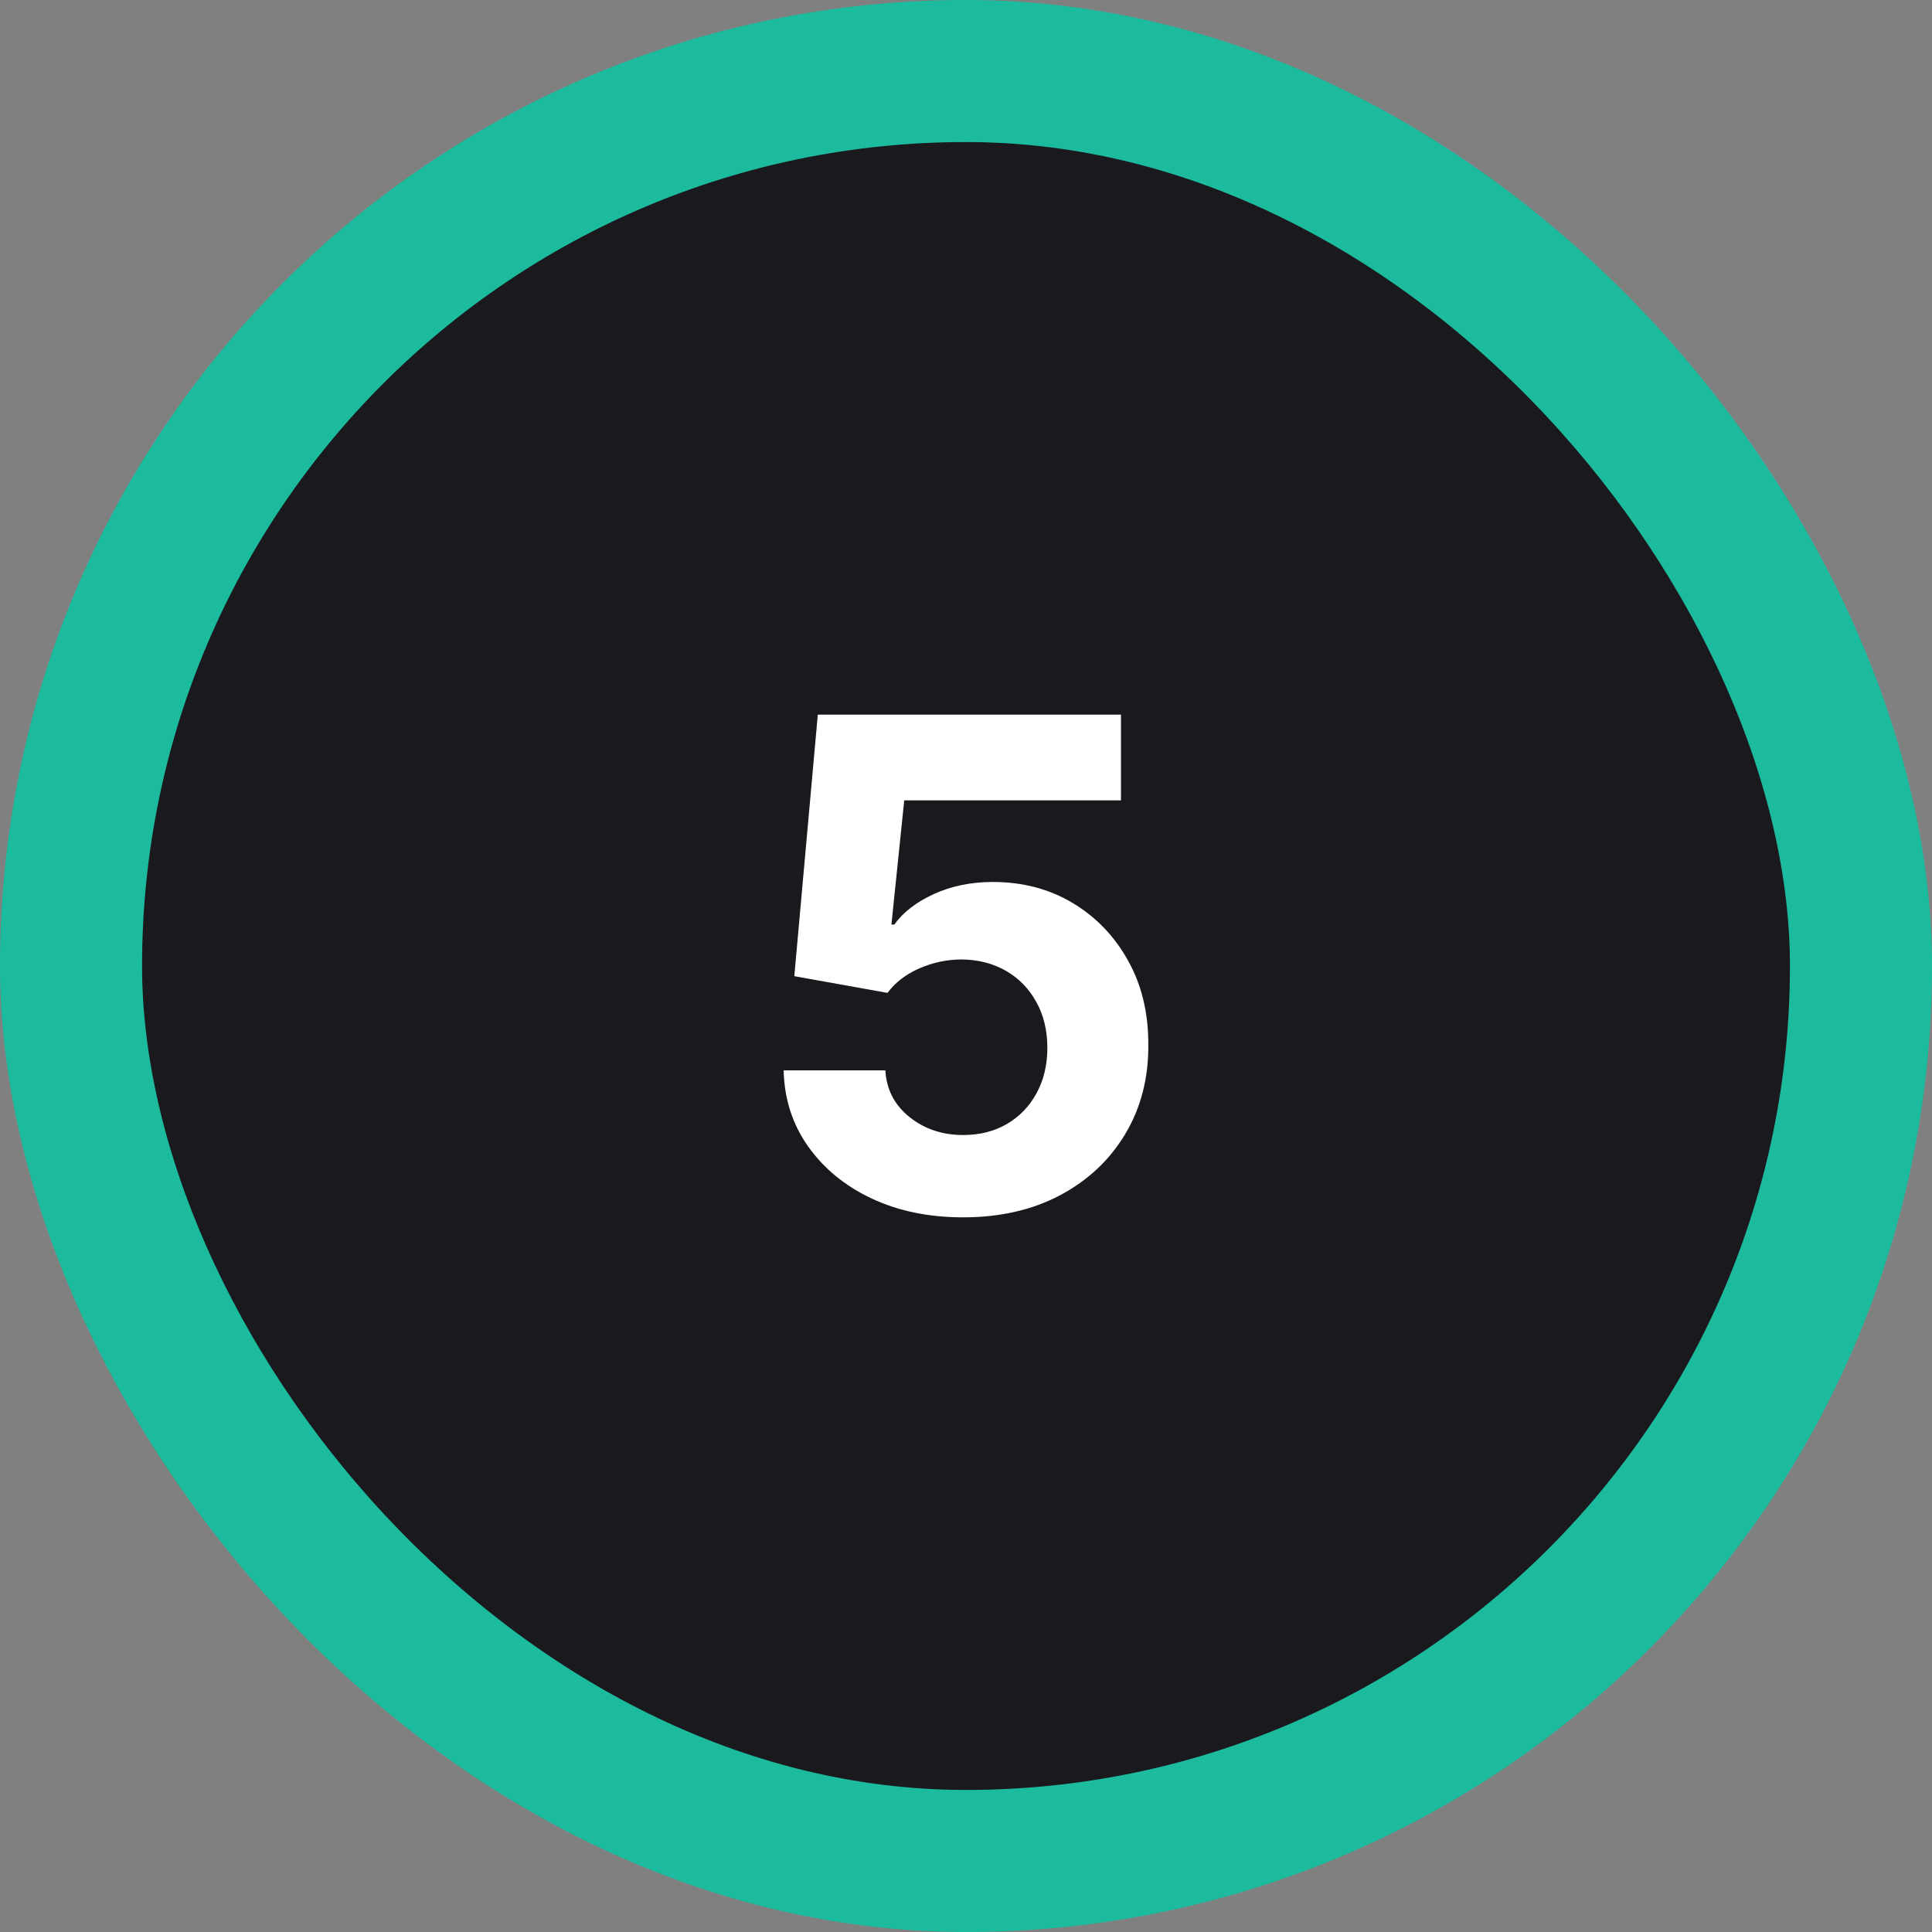 <svg width="272" height="272" viewBox="0 0 272 272" fill="none" xmlns="http://www.w3.org/2000/svg">
<rect x="0" y="0" width="272" height="272" fill="#808080" stroke="none"/>
<rect x="10" y="10" width="252" height="252" rx="126" fill="#19191E"/>
<rect x="10" y="10" width="252" height="252" rx="126" stroke="#1CBB9D" stroke-width="20"/>
<path d="M135.589 171.386C130.771 171.386 126.476 170.5 122.703 168.727C118.953 166.955 115.976 164.512 113.771 161.398C111.567 158.284 110.419 154.716 110.328 150.693H124.646C124.805 153.398 125.942 155.591 128.055 157.273C130.169 158.955 132.68 159.796 135.589 159.796C137.908 159.796 139.953 159.284 141.726 158.261C143.521 157.216 144.919 155.773 145.919 153.932C146.942 152.068 147.453 149.932 147.453 147.523C147.453 145.068 146.93 142.909 145.885 141.046C144.862 139.182 143.442 137.727 141.624 136.682C139.805 135.636 137.726 135.102 135.385 135.08C133.339 135.08 131.351 135.5 129.419 136.341C127.51 137.182 126.021 138.33 124.953 139.784L111.828 137.432L115.135 100.614H157.817V112.682H127.305L125.499 130.171H125.908C127.135 128.443 128.987 127.011 131.464 125.875C133.942 124.739 136.714 124.171 139.783 124.171C143.987 124.171 147.737 125.159 151.033 127.136C154.328 129.114 156.93 131.83 158.839 135.284C160.749 138.716 161.692 142.671 161.669 147.148C161.692 151.852 160.601 156.034 158.396 159.693C156.214 163.33 153.158 166.193 149.226 168.284C145.317 170.352 140.771 171.386 135.589 171.386Z" fill="white"/>
</svg>
